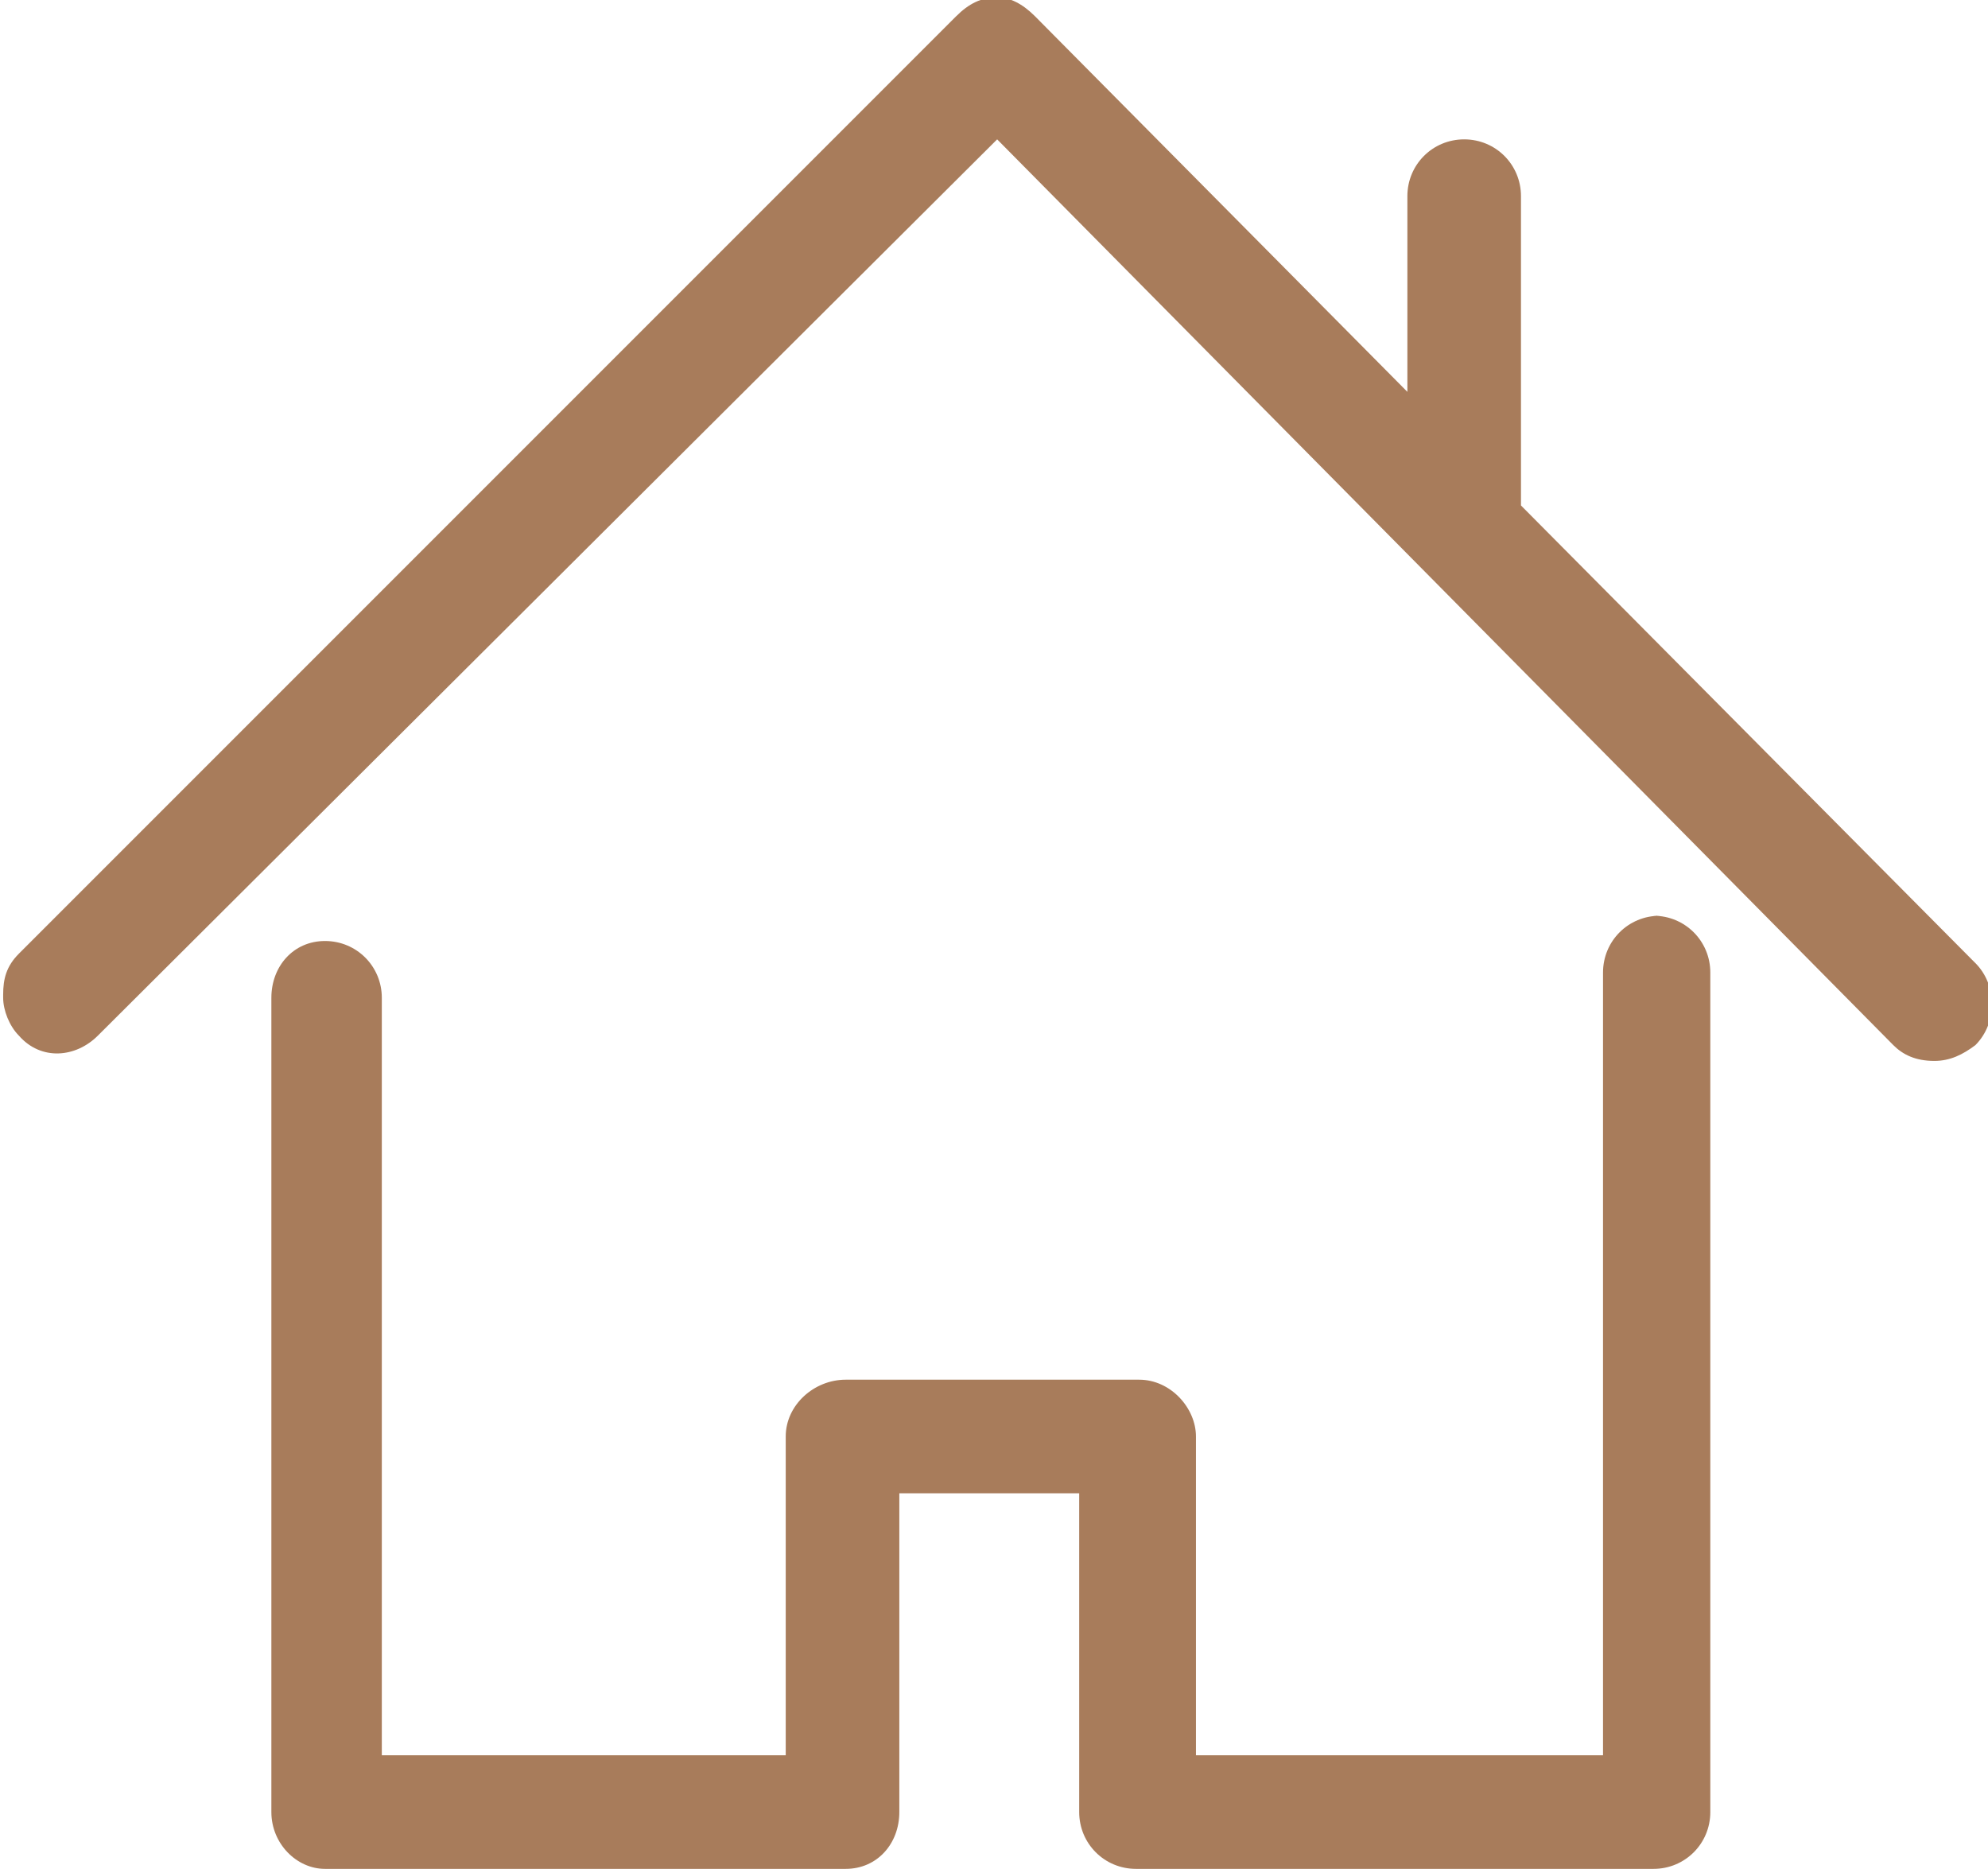 <?xml version="1.0" encoding="UTF-8"?>
<!DOCTYPE svg PUBLIC "-//W3C//DTD SVG 1.1//EN" "http://www.w3.org/Graphics/SVG/1.1/DTD/svg11.dtd">
<!-- Creator: CorelDRAW 2018 (64-Bit) -->
<svg xmlns="http://www.w3.org/2000/svg" xml:space="preserve" width="16.669mm" height="15.672mm" version="1.1" style="shape-rendering:geometricPrecision; text-rendering:geometricPrecision; image-rendering:optimizeQuality; fill-rule:evenodd; clip-rule:evenodd"
viewBox="0 0 6.3 5.92"
 xmlns:xlink="http://www.w3.org/1999/xlink">
 <defs>
  <style type="text/css">
   <![CDATA[
    .fil0 {fill:#A87C5B;fill-rule:nonzero}
   ]]>
  </style>
 </defs>
 <g id="Layer_x0020_1">
  <g id="_5252051392">
   <path class="fil0" d="M5.26 2.9c-0.1,0 -0.18,0.08 -0.18,0.18l0 2.48 -1.29 0 0 -1.01c0,-0.09 -0.08,-0.18 -0.18,-0.18l-0.93 0c-0.1,0 -0.19,0.08 -0.19,0.18l0 1.01 -1.28 0 0 -2.4c0,-0.1 -0.08,-0.18 -0.18,-0.18 -0.1,0 -0.17,0.08 -0.17,0.18l0 2.58c0,0.1 0.08,0.18 0.17,0.18l1.65 0c0.1,0 0.17,-0.08 0.17,-0.18l0 -1.01 0.57 0 0 1.01c0,0.1 0.08,0.18 0.18,0.18l1.64 0c0.1,0 0.18,-0.08 0.18,-0.18l0 -2.66c0,-0.1 -0.08,-0.18 -0.18,-0.18z"/>
   <path class="fil0" d="M6.25 3.04l-1.43 -1.44 0 -0.98c0,-0.1 -0.08,-0.18 -0.18,-0.18 -0.1,0 -0.18,0.08 -0.18,0.18l0 0.62 -1.18 -1.19c-0.04,-0.04 -0.08,-0.06 -0.12,-0.06 -0.05,0 -0.09,0.02 -0.13,0.06l-2.97 2.97c-0.04,0.04 -0.05,0.08 -0.05,0.13l0 0.01c0,0.04 0.02,0.09 0.05,0.12 0.07,0.08 0.18,0.07 0.25,0l2.85 -2.84 2.84 2.87c0.03,0.03 0.07,0.05 0.13,0.05 0.05,0 0.09,-0.02 0.13,-0.05 0.07,-0.07 0.07,-0.19 0,-0.26z"/>
  </g>
 </g>
</svg>
